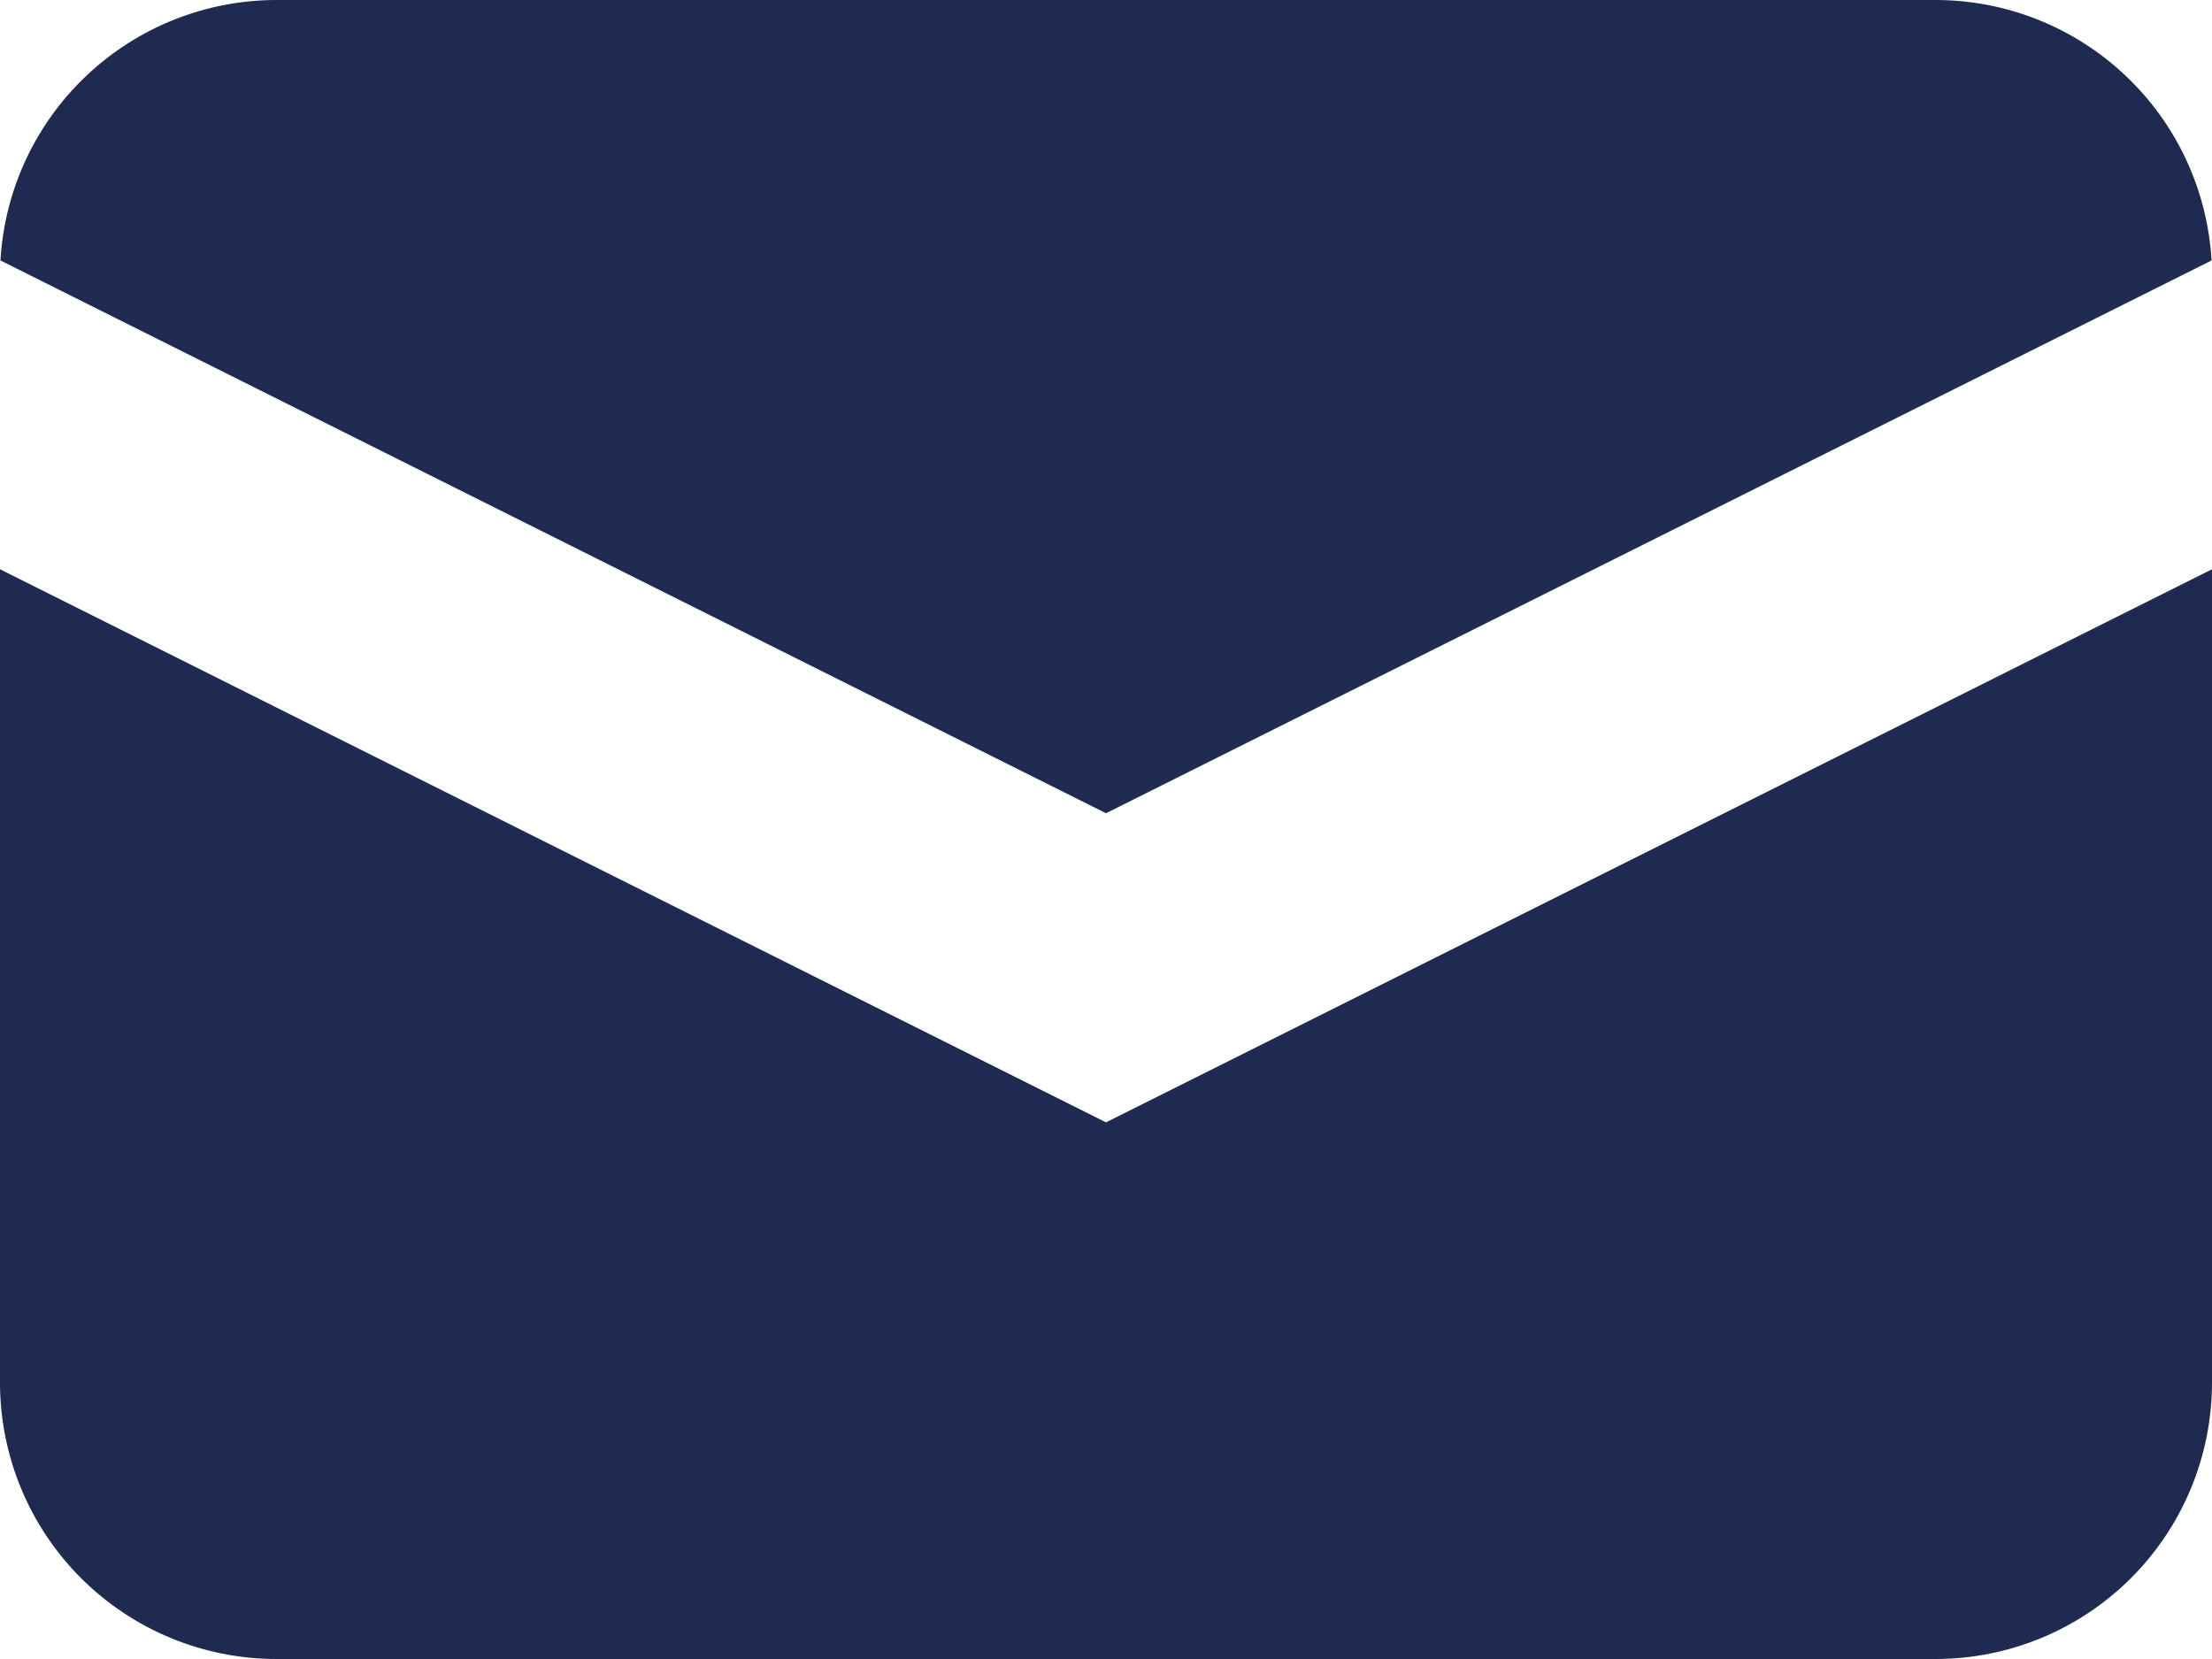 <svg width="20" height="15" viewBox="0 0 20 15" fill="none" xmlns="http://www.w3.org/2000/svg">
<path d="M0.004 2.355L10 7.353L19.996 2.355C19.959 1.718 19.68 1.119 19.216 0.682C18.752 0.244 18.138 -0 17.5 4.21042e-08H2.5C1.862 -0 1.248 0.244 0.784 0.682C0.32 1.119 0.041 1.718 0.004 2.355Z" fill="#1E2A4F"/>
<path d="M20 5.147L10 10.148L0 5.147V12.5C0 13.163 0.263 13.799 0.732 14.268C1.201 14.737 1.837 15 2.5 15H17.5C18.163 15 18.799 14.737 19.268 14.268C19.737 13.799 20 13.163 20 12.5V5.147Z" fill="#1E2A4F"/>
</svg>
